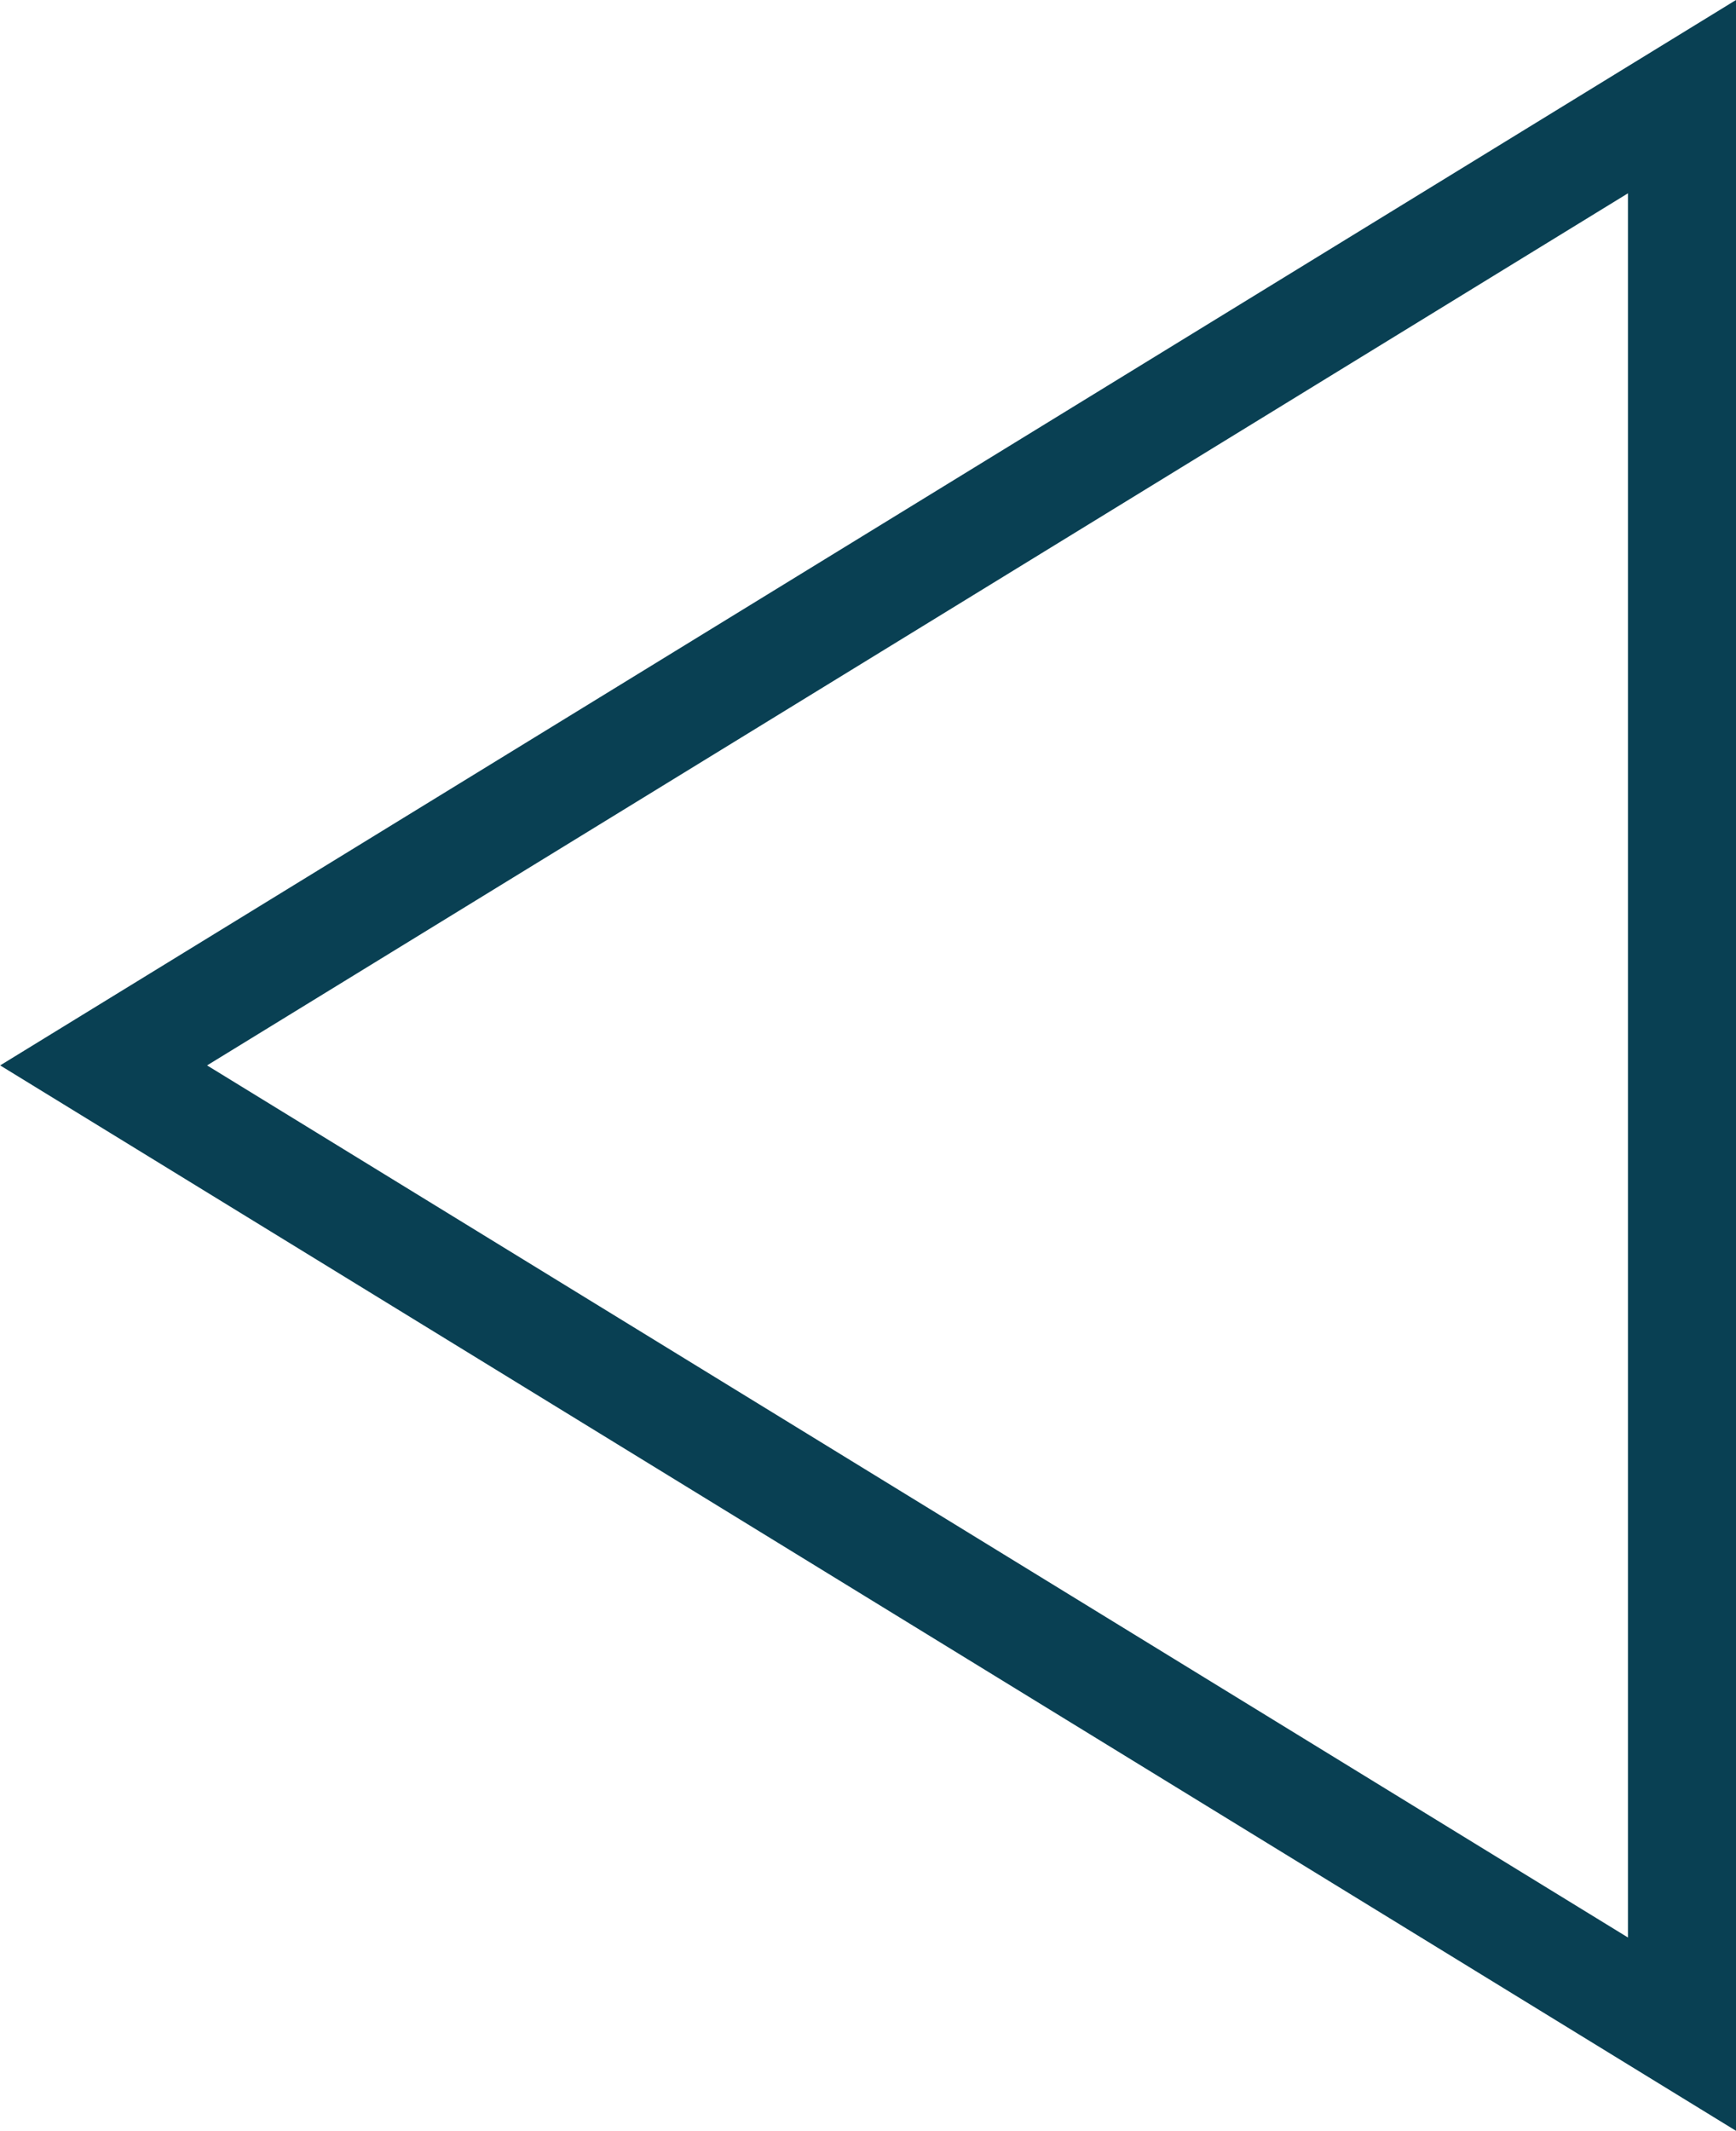 <svg xmlns="http://www.w3.org/2000/svg" width="32.084" height="39.371" viewBox="0 0 32.084 39.371">
  <path id="Path_168" data-name="Path 168" d="M78.8,169.209l-29.172-17.9,29.172-17.9Z" transform="translate(-47.713 -131.624)" fill="none" stroke="#094053" stroke-miterlimit="10" stroke-width="2"/>
</svg>
